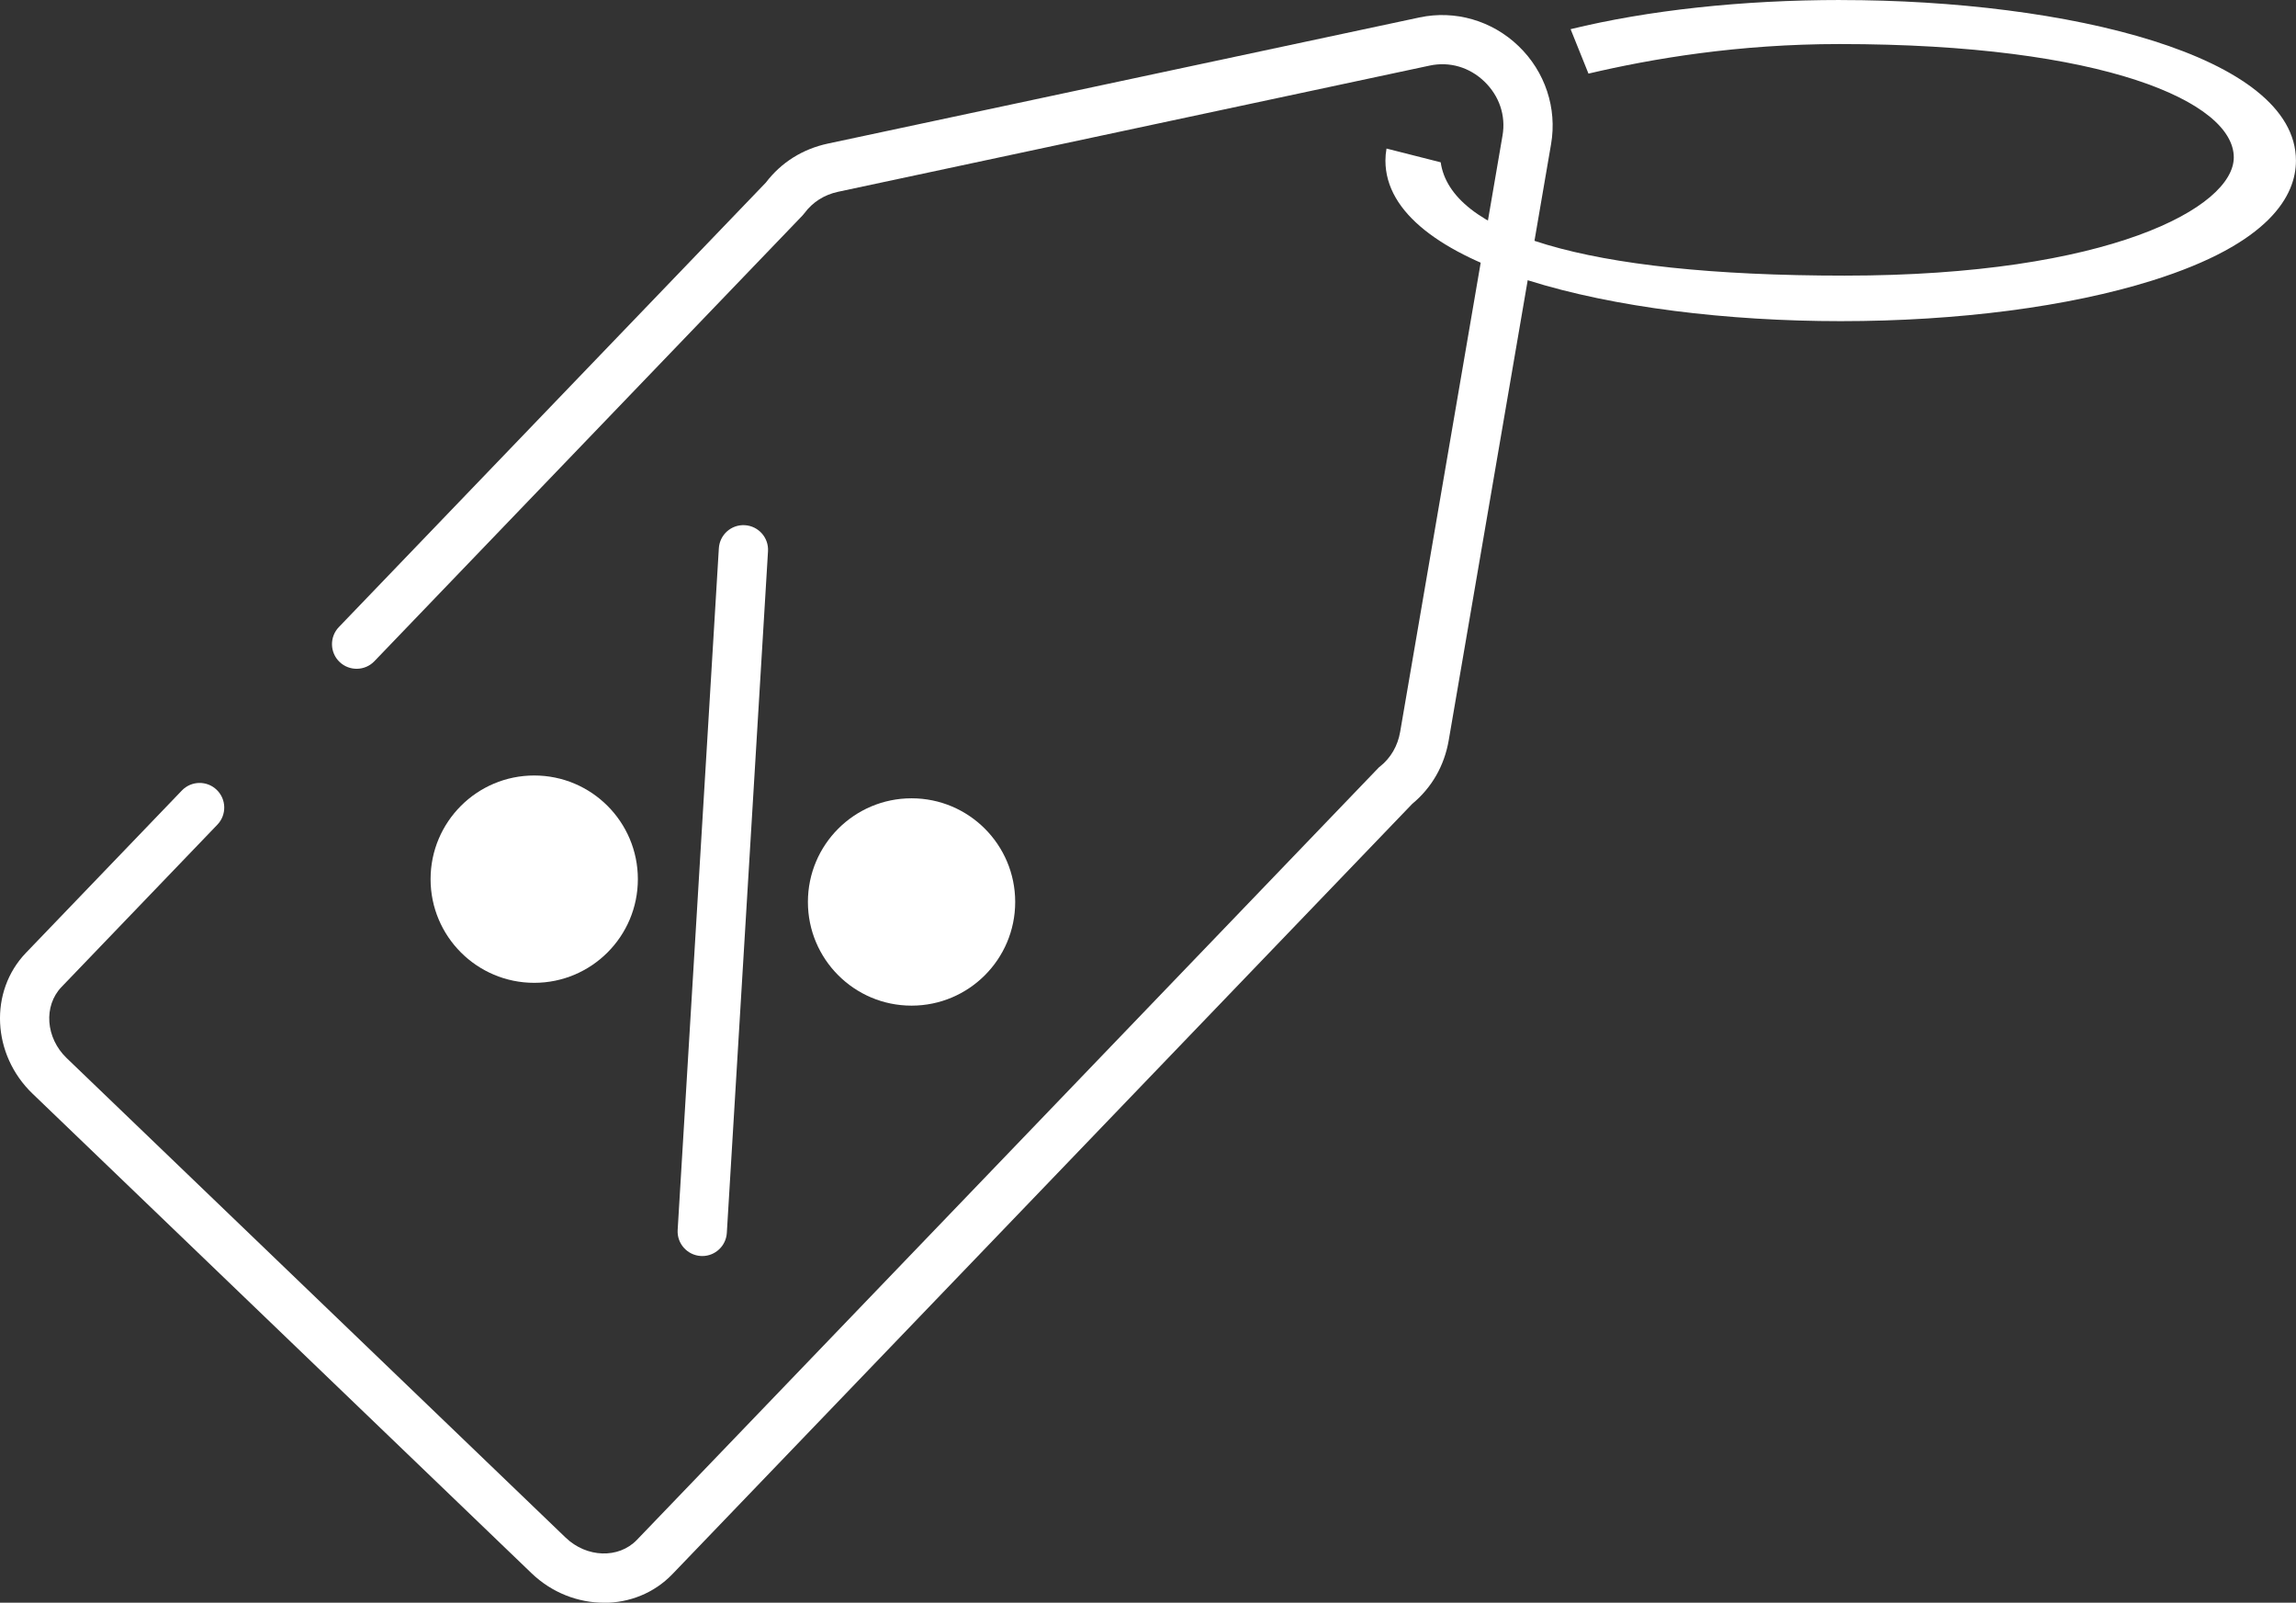 <?xml version="1.0" encoding="UTF-8"?>
<svg xmlns="http://www.w3.org/2000/svg" id="Ebene_2" viewBox="0 0 466.1 325.28">
  <rect x="0" y="0" width="466.1" height="325.28" fill="#333333" stroke="none"/>
  <defs>
    <style>.cls-1{fill:#fff;}</style>
  </defs>
  <g id="Ebene_1-2">
    <path class="cls-1" d="M122.6,325.28c-5.22,0-10.55-2-14.71-6L6.6,221.96c-8.25-7.93-8.85-20.75-1.33-28.58l31.65-32.94c1.91-1.99,5.08-2.06,7.07-.14,1.99,1.91,2.05,5.08,.14,7.07l-31.64,32.94c-3.7,3.85-3.23,10.33,1.05,14.44l101.28,97.31c4.28,4.11,10.77,4.32,14.47,.47l150.63-156.78,.25-.2c2.17-1.74,3.58-4.17,4.07-7.02l20.78-121.02c.7-4.05-.65-8.04-3.68-10.96s-7.08-4.1-11.1-3.24l-120.09,25.61c-2.82,.6-5.19,2.11-6.85,4.35l-.42,.5-86.88,90.43c-1.91,1.99-5.08,2.05-7.07,.14-1.99-1.91-2.05-5.08-.14-7.07L155.47,37.06c3.11-4.09,7.46-6.82,12.6-7.92L288.16,3.54c7.21-1.54,14.73,.63,20.11,5.81,5.39,5.17,7.86,12.6,6.61,19.87l-20.78,121.02c-.89,5.18-3.45,9.63-7.41,12.91l-150.19,156.33c-3.73,3.88-8.76,5.82-13.89,5.82Z"></path>
    <path class="cls-1" d="M373.68,0c-20.07,0-39.17,2.09-54.84,5.92l3.63,9.02c12.94-3.04,30.33-6,51-6,53.67,0,80,11.78,80,23,0,10.15-25.33,24-79,24s-80-9-82-23l-11-2.79c-.15,.85-.22,1.66-.22,2.44,0,21.39,46.49,32.59,92.42,32.59,23.79,0,46.22-2.92,63.17-8.22,24.18-7.56,29.25-17.42,29.25-24.36,0-21.39-46.49-32.59-92.42-32.59Z"></path>
    <g>
      <g>
        <circle class="cls-1" cx="108.45" cy="178.43" r="21.04"></circle>
        <circle class="cls-1" cx="185.05" cy="183.06" r="21.04"></circle>
      </g>
      <g>
        <line class="cls-1" x1="142.57" y1="249.91" x2="150.93" y2="111.57"></line>
        <path class="cls-1" d="M142.57,254.91c-.1,0-.2,0-.31,0-2.76-.17-4.86-2.54-4.69-5.29l8.36-138.34c.17-2.76,2.53-4.86,5.29-4.69,2.76,.17,4.86,2.54,4.69,5.29l-8.36,138.34c-.16,2.65-2.36,4.7-4.99,4.7Z"></path>
      </g>
    </g>
  </g>
</svg>
